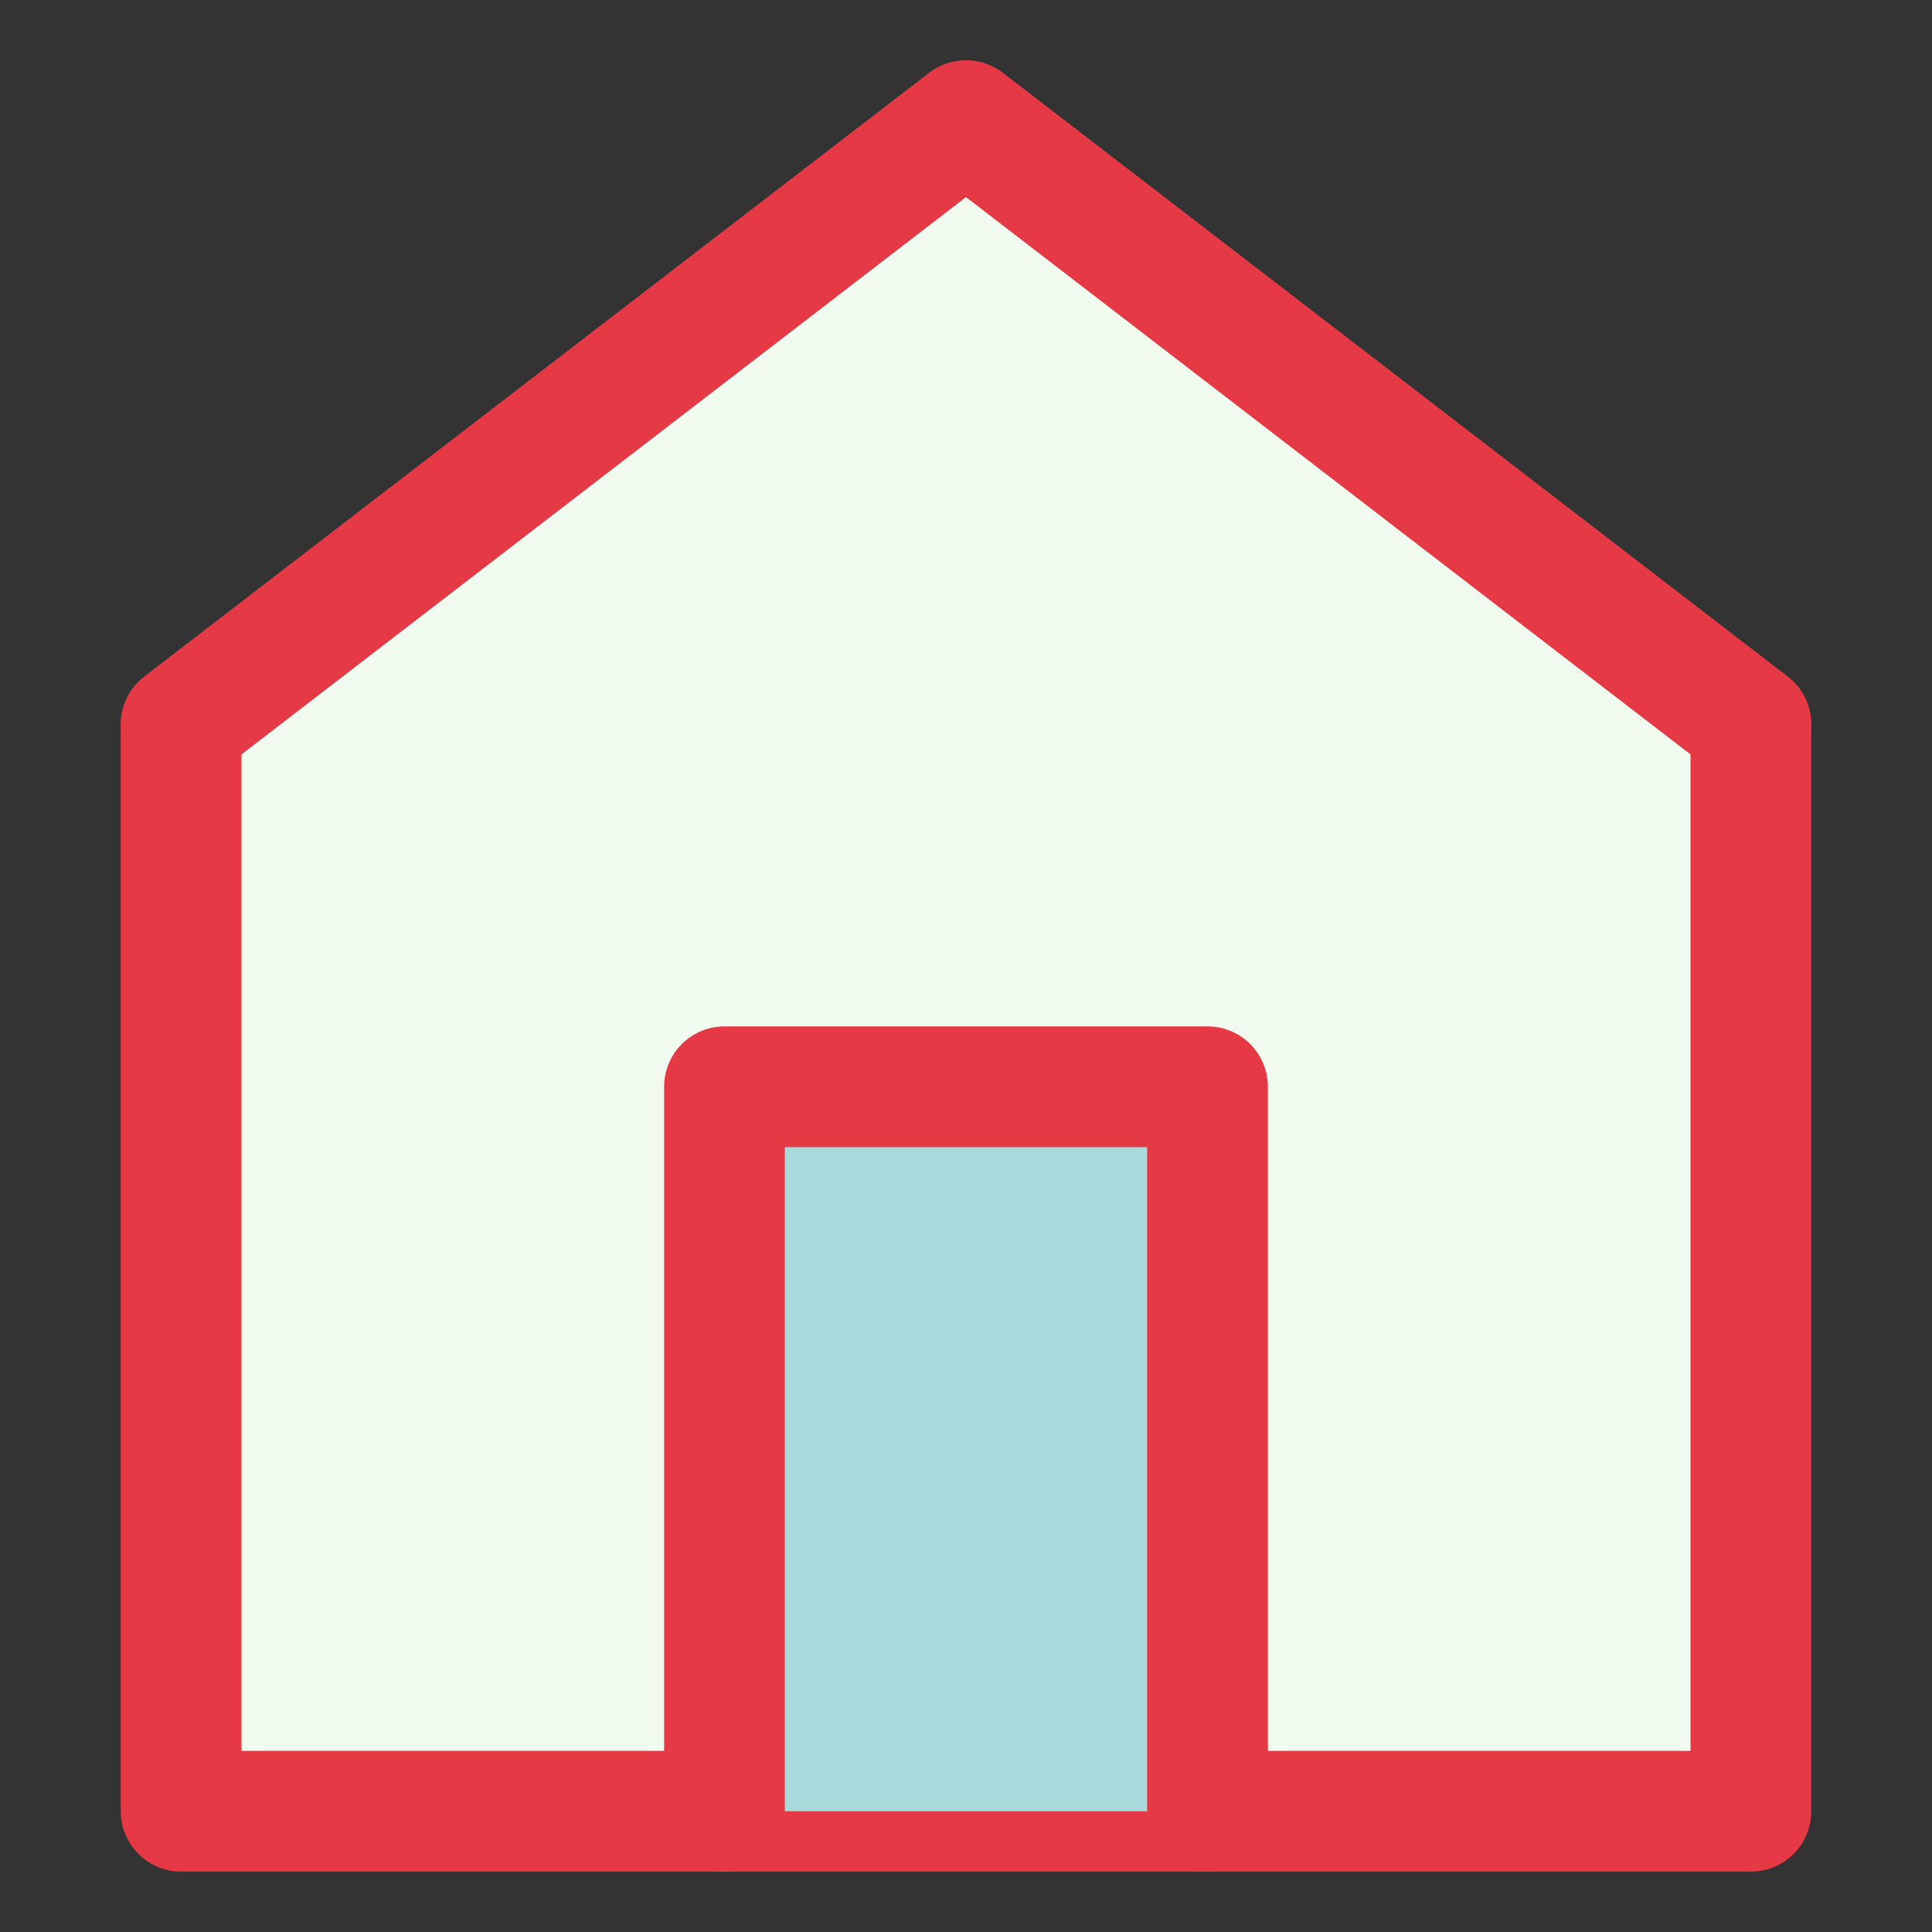 <svg xmlns="http://www.w3.org/2000/svg" width="32" height="32" viewBox="0 0 32 32">
  <rect x="0" y="0" width="32" height="32" fill="#333333" stroke="none"/>
  <g fill="none" stroke="#e63946" stroke-width="2" stroke-linecap="round" stroke-linejoin="round">
    <path d="M16 2 L3 12 L3 30 L29 30 L29 12 Z" fill="#f1faee"/>
    <path d="M12 30 L12 18 L20 18 L20 30" fill="#a8dadc"/>
    <path d="M3 12 L16 2 L29 12" fill="none"/>
  </g>
</svg>
